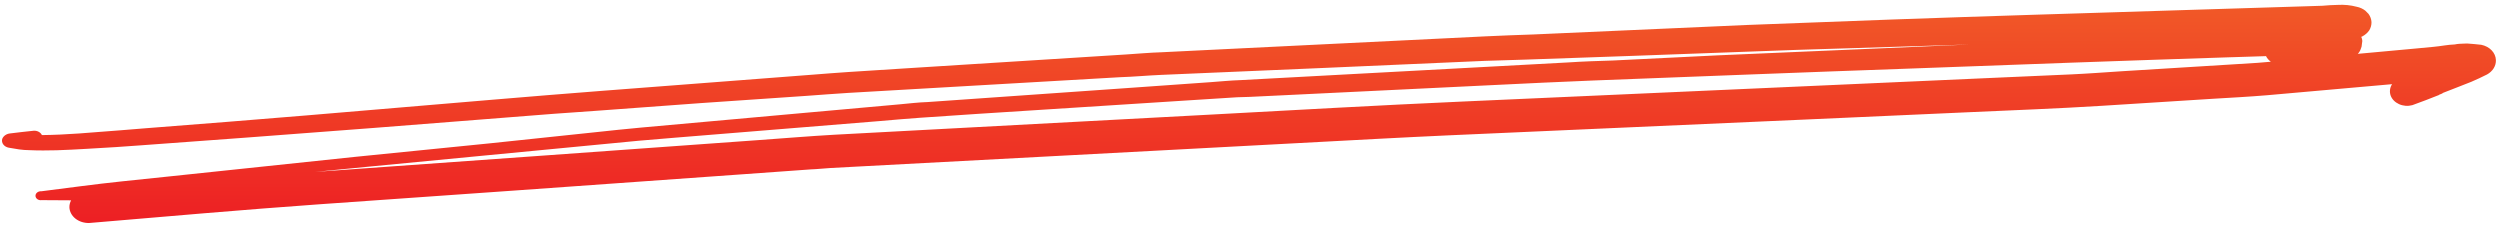 <svg width="167" height="15" viewBox="0 0 167 15" fill="none" xmlns="http://www.w3.org/2000/svg">
<g clip-path="url(#clip0_226_2)">
<path d="M3.788 10.038C5.111 9.996 6.432 9.898 7.748 9.825L9.354 9.712L16.443 9.192C19.246 8.982 22.07 8.768 24.914 8.55L37.018 7.6L39.791 7.404L46.842 6.885L53.895 6.402C54.819 6.337 55.755 6.26 56.661 6.206L67.917 5.556L74.842 5.156C75.742 5.128 76.647 5.042 77.554 5.003L88.436 4.538L99.182 4.066C100.132 4.037 101.045 4.008 102.02 3.978L109.036 3.733L119.933 3.335L123.504 3.224L130.956 2.991L131.577 2.972C125.974 3.21 120.37 3.451 114.767 3.696L107.772 4.04C106.766 4.071 105.753 4.103 104.742 4.171L94.59 4.719L82.855 5.352C82.196 5.373 81.54 5.44 80.888 5.487L74.636 5.929L61.964 6.817C61.343 6.836 60.724 6.913 60.104 6.969L53.906 7.525L42.835 8.521C41.818 8.61 40.802 8.726 39.786 8.831L32.698 9.577L23.682 10.482L11.148 11.802L8.137 12.116C6.34 12.303 4.551 12.553 2.762 12.777C2.712 12.773 2.661 12.778 2.613 12.792C2.565 12.806 2.521 12.828 2.484 12.857C2.447 12.886 2.418 12.922 2.398 12.961C2.379 13.001 2.369 13.043 2.371 13.086C2.372 13.128 2.384 13.17 2.406 13.208C2.428 13.246 2.46 13.28 2.499 13.307C2.537 13.333 2.583 13.353 2.631 13.364C2.68 13.374 2.731 13.376 2.781 13.369L4.752 13.381C4.672 13.527 4.632 13.686 4.636 13.847C4.647 14.135 4.792 14.407 5.04 14.604C5.289 14.801 5.62 14.906 5.962 14.896C11.089 14.464 16.216 14.01 21.351 13.645L34.724 12.703L49.504 11.649L54.162 11.315C54.609 11.301 55.055 11.245 55.502 11.221L79.332 9.953L92.067 9.273C93.606 9.193 95.138 9.114 96.672 9.045L121.049 7.965L131.496 7.497C134.47 7.362 137.444 7.254 140.416 7.067L147.78 6.601C149.02 6.526 150.262 6.461 151.452 6.361L159.79 5.623C159.641 5.857 159.607 6.129 159.695 6.382C159.784 6.626 159.982 6.831 160.248 6.952C160.383 7.015 160.533 7.054 160.687 7.067C160.841 7.079 160.997 7.064 161.145 7.024C161.76 6.8 162.374 6.571 162.945 6.338L162.908 6.339L163.037 6.288L163.19 6.225L163.134 6.227L164.086 5.856L165.087 5.463C165.443 5.316 165.792 5.142 166.135 4.974C166.323 4.87 166.477 4.726 166.581 4.557C166.684 4.388 166.734 4.2 166.726 4.011C166.718 3.773 166.618 3.545 166.442 3.361C166.266 3.177 166.022 3.048 165.749 2.992C165.431 2.955 165.125 2.928 164.808 2.906L164.596 2.913C164.385 2.919 164.168 2.926 163.977 2.969C163.505 2.984 163.035 3.087 162.564 3.128L161.405 3.238L158.306 3.523L157.5 3.596C157.595 3.499 157.663 3.386 157.701 3.264C157.747 3.168 157.771 3.066 157.773 2.963L157.803 2.736C157.798 2.642 157.774 2.548 157.732 2.461L157.812 2.427C158.002 2.325 158.16 2.184 158.271 2.019C158.37 1.851 158.419 1.666 158.416 1.479C158.407 1.284 158.339 1.095 158.218 0.929L158.006 0.715C157.842 0.585 157.64 0.493 157.42 0.45C157.018 0.344 156.595 0.302 156.173 0.327C155.831 0.337 155.477 0.348 155.136 0.385L153.634 0.432C152.926 0.454 152.224 0.476 151.516 0.498L145.927 0.672C144.169 0.727 142.412 0.782 140.654 0.837L135.86 0.986C129.488 1.185 123.124 1.415 116.754 1.666L102.427 2.302C100.291 2.369 98.162 2.477 96.027 2.586L81.677 3.29L77.587 3.491C76.792 3.516 76.005 3.588 75.211 3.639L61.035 4.532L56.692 4.809C55.885 4.861 55.073 4.928 54.267 4.99L40.215 6.068C37.79 6.254 35.372 6.455 32.948 6.657L20.517 7.706C16.928 8.007 13.337 8.287 9.747 8.566L8.042 8.704L5.282 8.916C4.463 8.973 3.644 9.014 2.799 9.024C2.757 8.934 2.683 8.857 2.587 8.805C2.49 8.752 2.377 8.727 2.262 8.732C1.735 8.785 1.208 8.848 0.682 8.912C0.56 8.923 0.443 8.964 0.348 9.031C0.253 9.097 0.183 9.186 0.147 9.286C0.113 9.412 0.14 9.544 0.221 9.652C0.303 9.761 0.432 9.837 0.582 9.865L1.275 9.98C1.506 10.012 1.739 10.03 1.973 10.031C2.577 10.06 3.186 10.051 3.788 10.038ZM149.053 3.823L151.37 3.75C151.442 3.894 151.552 4.022 151.692 4.123C151.395 4.154 151.097 4.179 150.8 4.198L149.112 4.303L141.735 4.759C140.612 4.831 139.49 4.918 138.366 4.969L133.096 5.202L121.054 5.74L97.676 6.784C92.089 7.032 86.505 7.353 80.919 7.653L55.749 8.999C54.067 9.094 52.381 9.236 50.7 9.356L36.398 10.385L22.362 11.389L21.059 11.482L24.84 11.112L38.046 9.845L42.657 9.402L45.038 9.202L58.778 8.086C59.671 8.011 60.563 7.926 61.463 7.866L65.365 7.603L79.54 6.694L82.642 6.497C82.915 6.489 83.189 6.48 83.468 6.472L85.659 6.367L99.867 5.677C102.045 5.572 104.211 5.463 106.409 5.378C113.456 5.111 120.496 4.829 127.519 4.583C134.703 4.317 141.881 4.052 149.06 3.822L149.053 3.823Z" fill="url(#paint0_linear_226_2)"/>
</g>
<defs>
<linearGradient id="paint0_linear_226_2" x1="83.43" y1="0.32" x2="83.43" y2="14.897" gradientUnits="userSpaceOnUse">
<stop stop-color="#F15927"/>
<stop offset="1" stop-color="#ED1F24"/>
</linearGradient>
<clipPath id="clip0_226_2">
<rect width="167" height="15" fill="white"/>
</clipPath>
</defs>
</svg>
